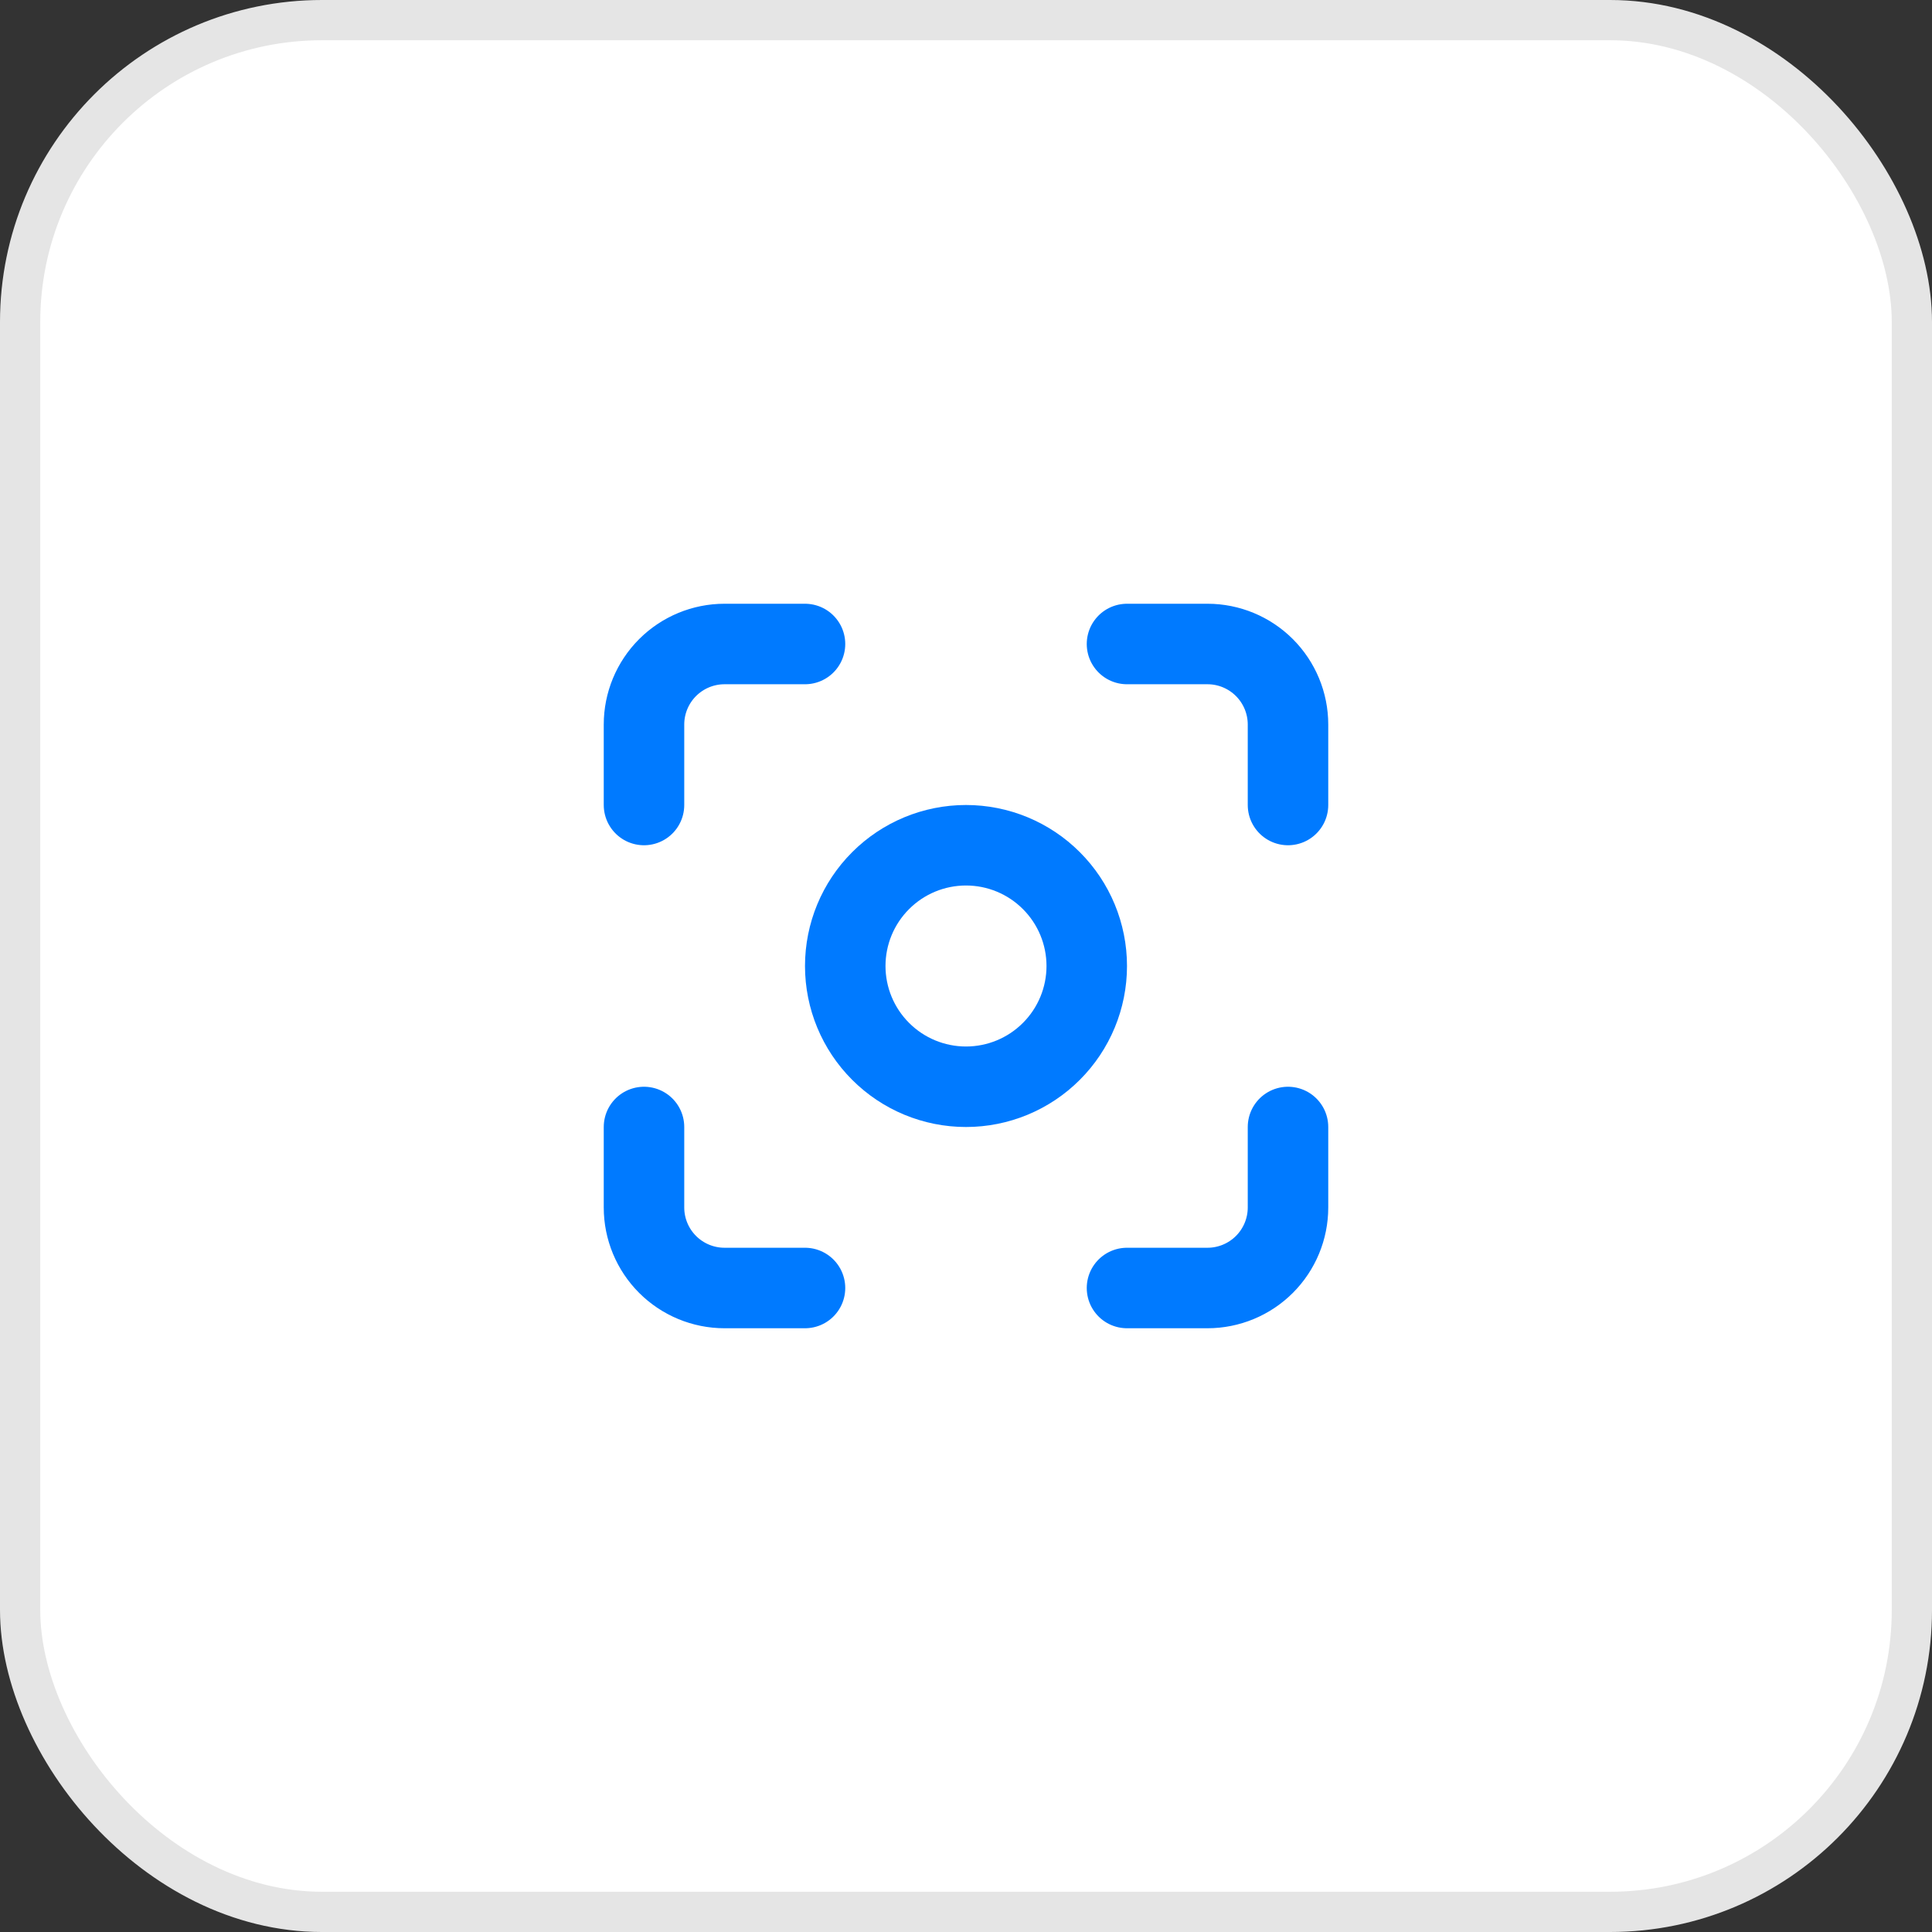 <svg width="48" height="48" viewBox="0 0 48 48" fill="none" xmlns="http://www.w3.org/2000/svg">
<rect x="0" y="0" width="48" height="48" fill="#333333" stroke="none"/>
<rect x="0.5" y="0.5" width="47" height="47" rx="7.5" fill="white" stroke="#E5E5E5"/>
<g clip-path="url(#clip0_33961_14337)">
<path d="M16 20V18C16 17.47 16.211 16.961 16.586 16.586C16.961 16.211 17.47 16 18 16H20" stroke="#007AFF" stroke-width="2" stroke-linecap="round" stroke-linejoin="round"/>
<path d="M16 28V30C16 30.53 16.211 31.039 16.586 31.414C16.961 31.789 17.47 32 18 32H20" stroke="#007AFF" stroke-width="2" stroke-linecap="round" stroke-linejoin="round"/>
<path d="M28 16H30C30.53 16 31.039 16.211 31.414 16.586C31.789 16.961 32 17.47 32 18V20" stroke="#007AFF" stroke-width="2" stroke-linecap="round" stroke-linejoin="round"/>
<path d="M28 32H30C30.53 32 31.039 31.789 31.414 31.414C31.789 31.039 32 30.53 32 30V28" stroke="#007AFF" stroke-width="2" stroke-linecap="round" stroke-linejoin="round"/>
<path d="M21 24C21 24.796 21.316 25.559 21.879 26.121C22.441 26.684 23.204 27 24 27C24.796 27 25.559 26.684 26.121 26.121C26.684 25.559 27 24.796 27 24C27 23.204 26.684 22.441 26.121 21.879C25.559 21.316 24.796 21 24 21C23.204 21 22.441 21.316 21.879 21.879C21.316 22.441 21 23.204 21 24Z" stroke="#007AFF" stroke-width="2" stroke-linecap="round" stroke-linejoin="round"/>
</g>
<defs>
<clipPath id="clip0_33961_14337">
<rect width="24" height="24" fill="white" transform="translate(12 12)"/>
</clipPath>
</defs>
</svg>
